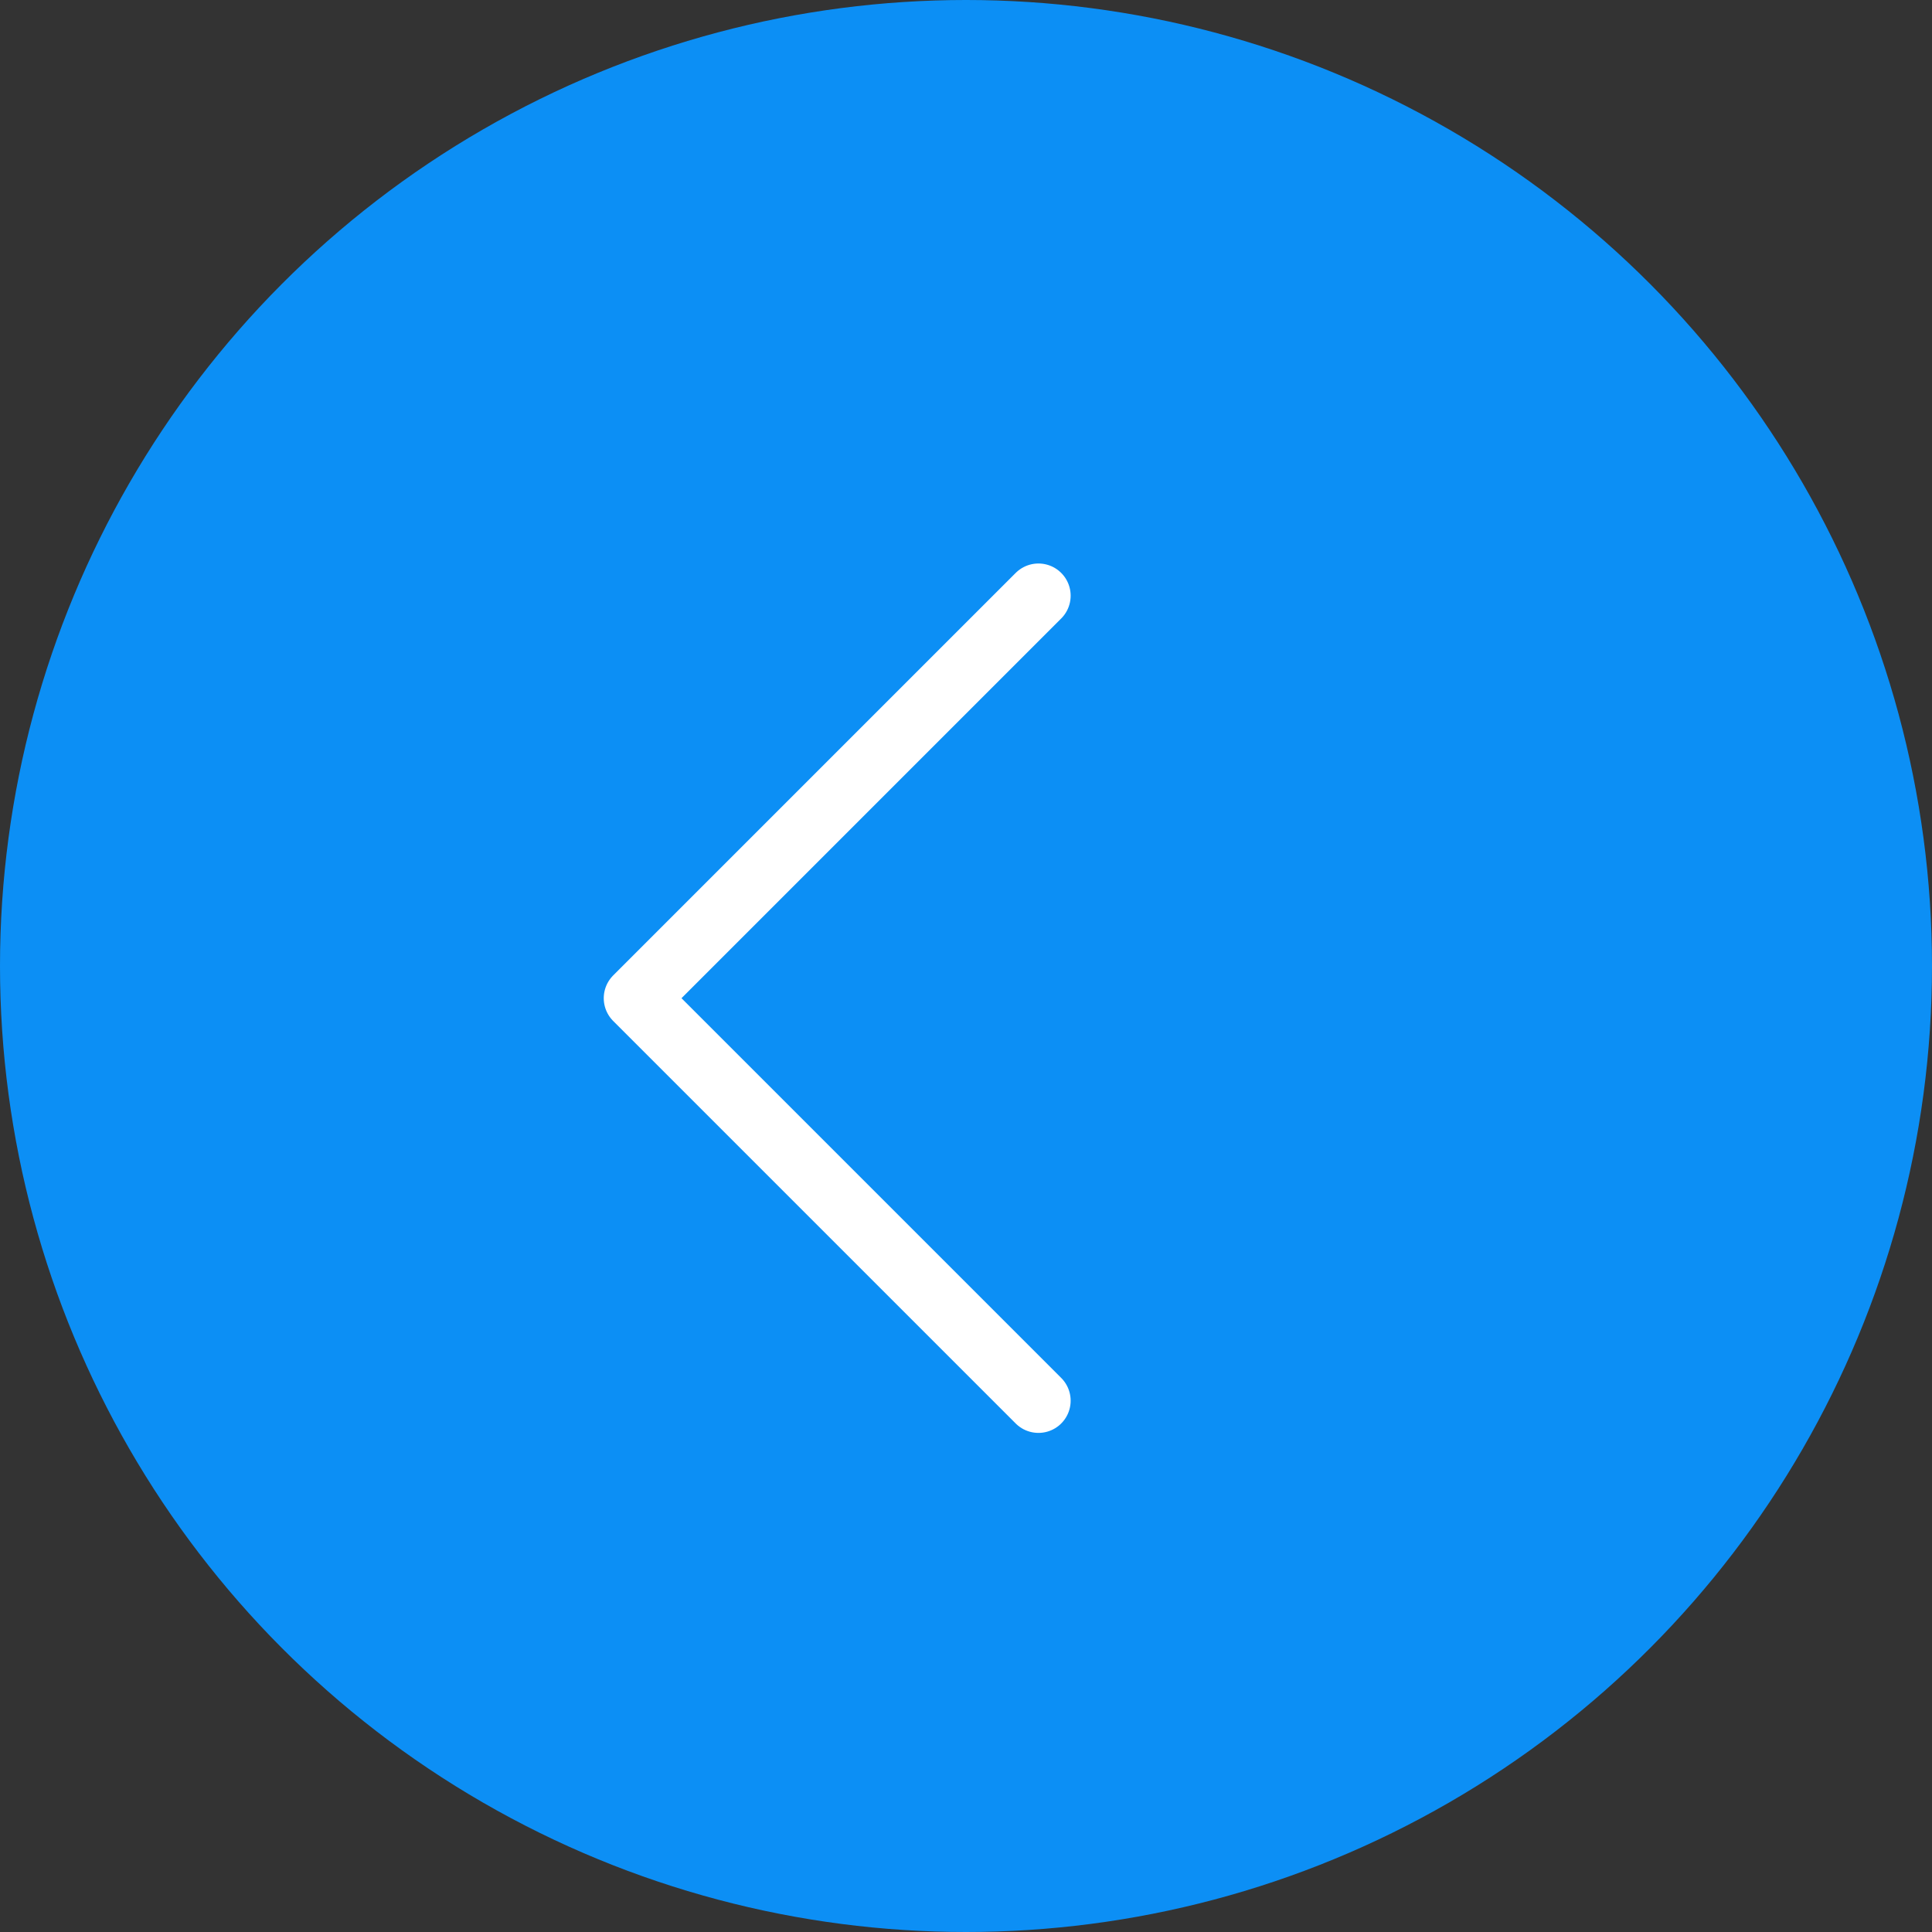 <svg width="60" height="60" viewBox="0 0 60 60" fill="none" xmlns="http://www.w3.org/2000/svg">
<rect x="0" y="0" width="60" height="60" fill="#333333" stroke="none"/>
<circle cx="30" cy="30" r="30" transform="rotate(-180 30 30)" fill="#0C8FF5"/>
<path d="M32.25 18.5L19.75 31L32.25 43.5" stroke="white" stroke-width="2" stroke-linecap="round" stroke-linejoin="round"/>
</svg>
